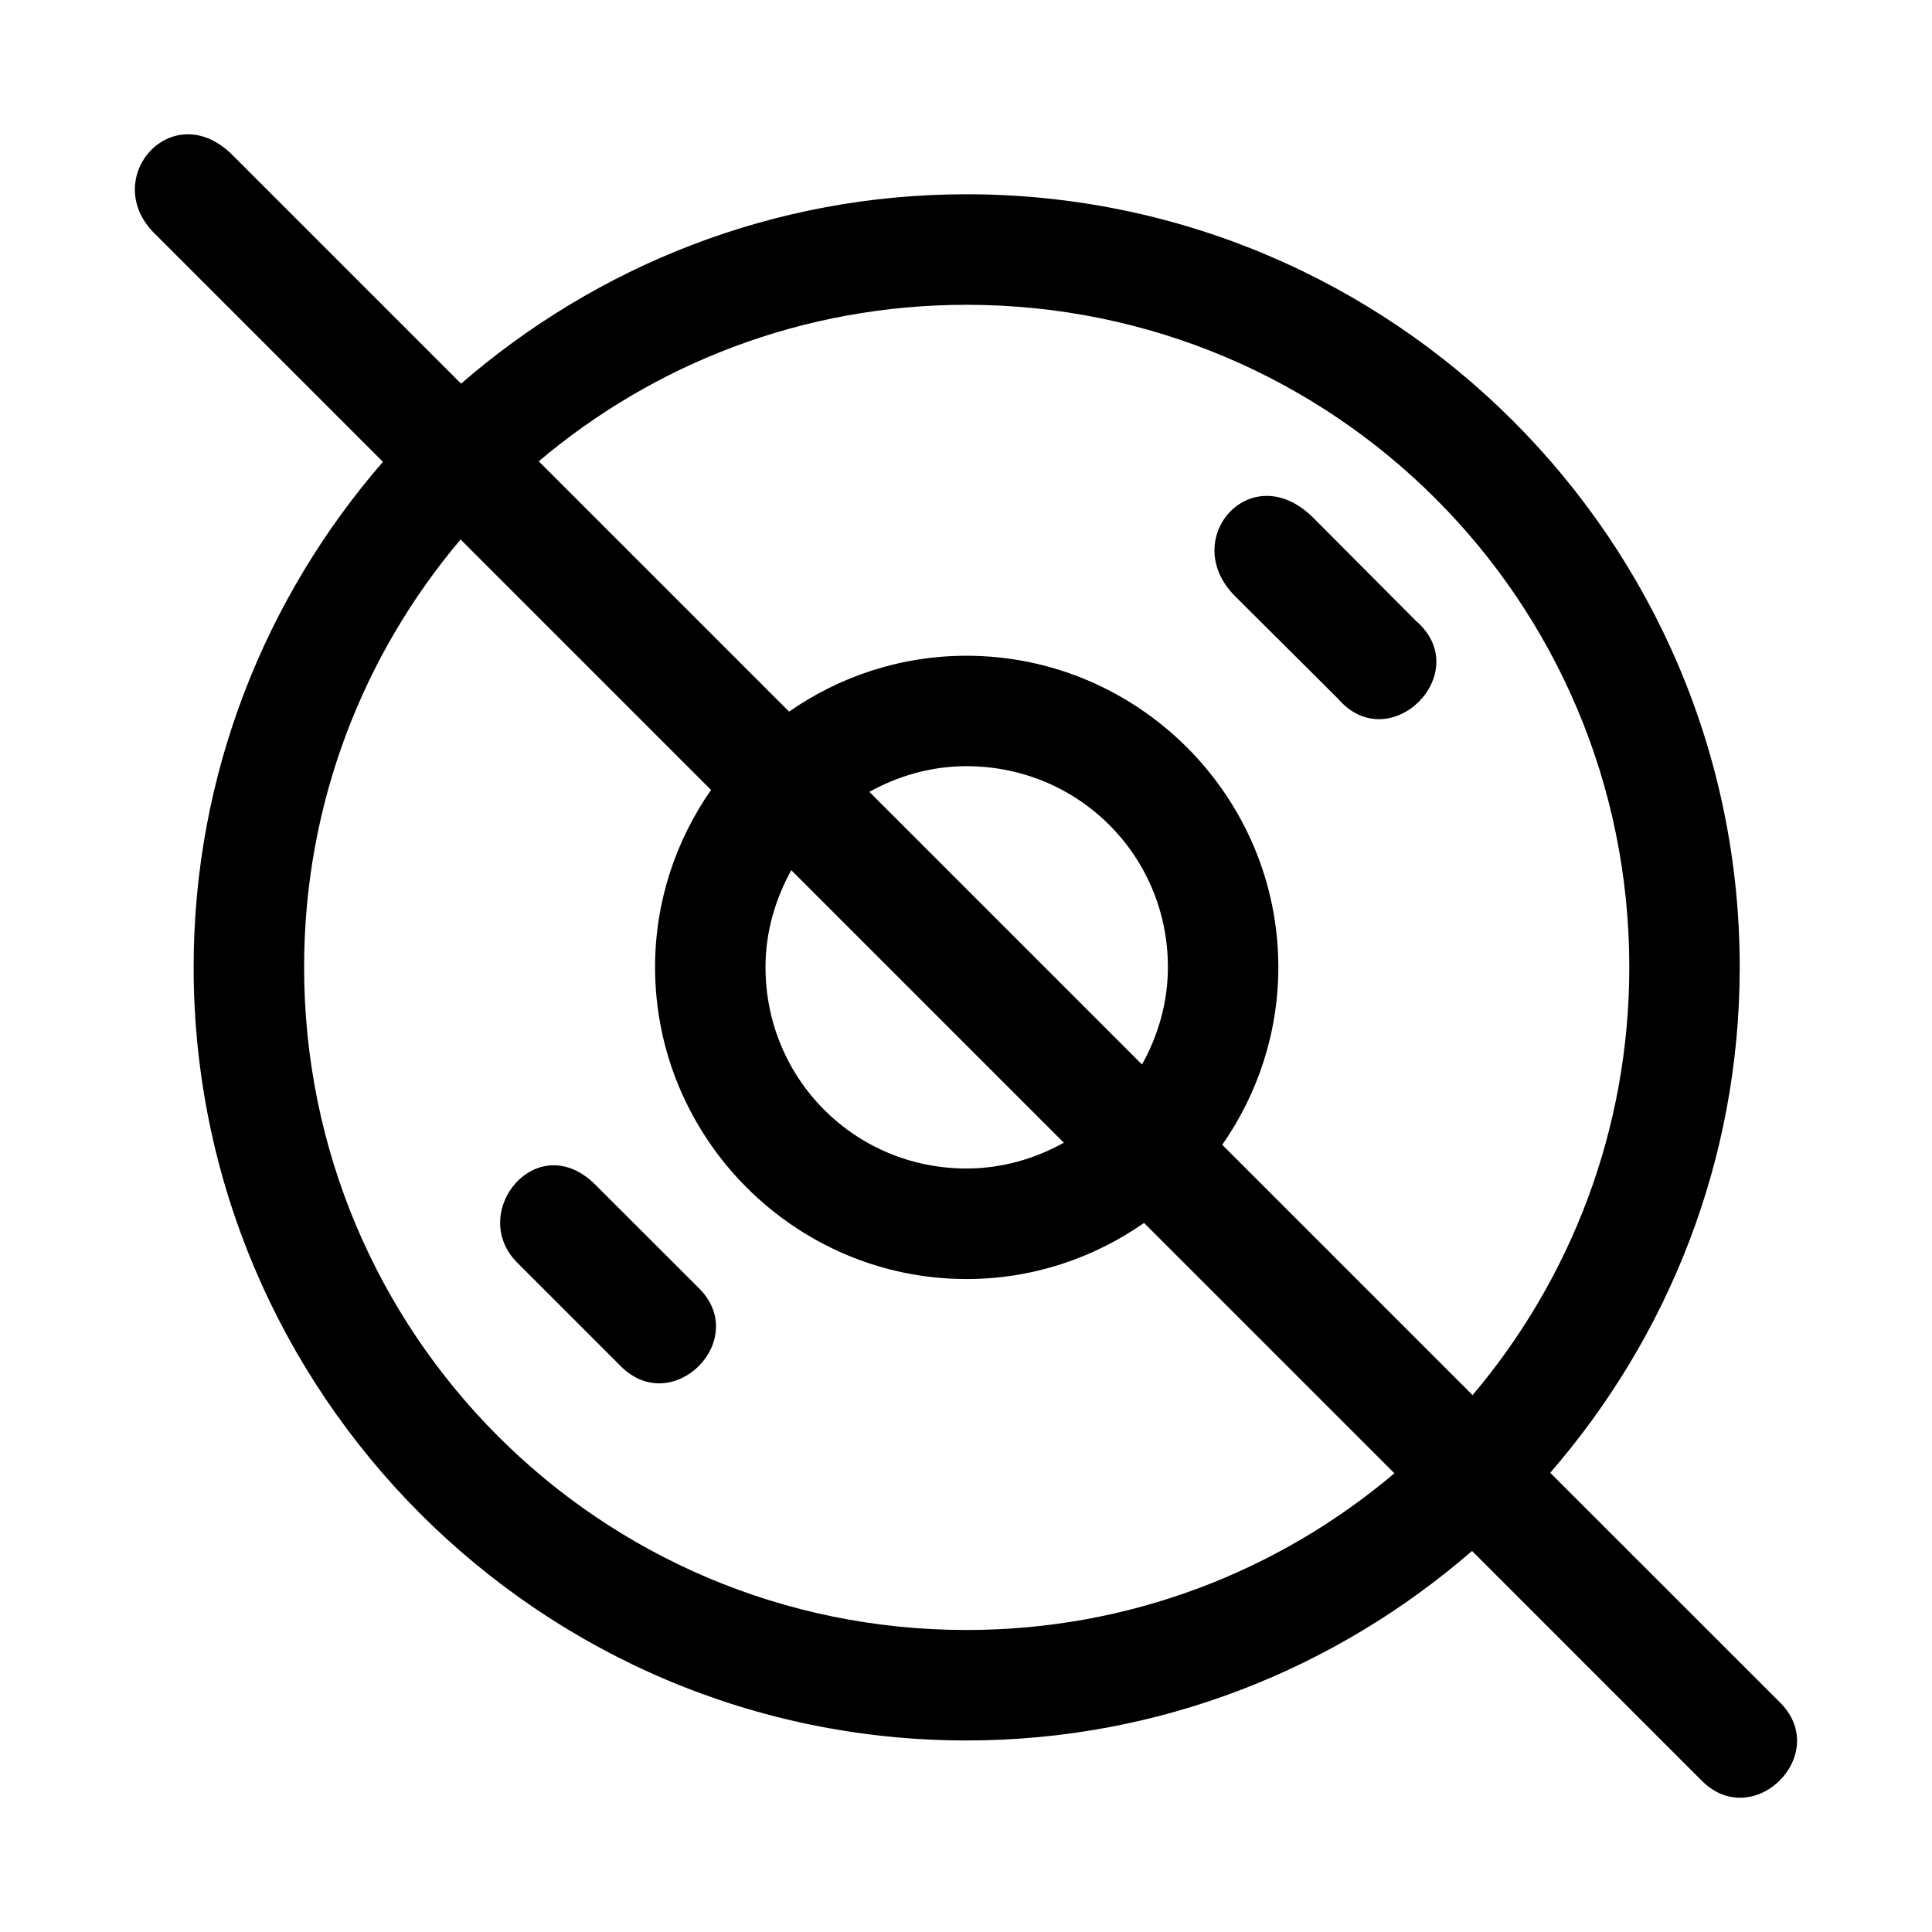 <?xml version="1.0" encoding="UTF-8"?>
<!-- Uploaded to: SVG Repo, www.svgrepo.com, Generator: SVG Repo Mixer Tools -->
<svg fill="#000000" width="800px" height="800px" version="1.1" viewBox="144 144 512 512" xmlns="http://www.w3.org/2000/svg">
 <path d="m184.94 205.85 60.539 60.539c-31.164 35.941-50.164 82.695-50.164 133.91 0 112.98 91.844 204.94 204.82 204.94 51.23 0 97.996-19.02 133.97-50.219l60.594 60.598c13.832 14.422 35.164-6.941 20.723-20.75l-60.598-60.566c31.199-35.969 50.219-82.77 50.219-134 0-112.98-91.93-204.82-204.91-204.82-51.223 0-97.996 19.023-133.94 50.191l-60.539-60.539c-15.934-15.934-35.383 6.062-20.723 20.723zm215.2 18.922c97.164 0 175.64 78.363 175.64 175.53 0 43.289-15.66 82.828-41.531 113.42l-66.34-66.34c9.34-13.383 14.863-29.621 14.863-47.078 0-45.434-37.199-82.52-82.633-82.52-17.445 0-33.66 5.492-47.02 14.805l-66.34-66.34c30.562-25.848 70.07-41.473 113.36-41.473zm71.172 77.23 27.238 27.125c13.715 16.008 36.645-6.922 20.637-20.637l-27.125-27.238c-16.461-16.461-35.902 5.598-20.75 20.75zm-205.25-15.035 66.371 66.371c-9.305 13.355-14.836 29.523-14.836 46.961 0 45.434 37.113 82.66 82.547 82.66 17.453 0 33.664-5.527 47.047-14.863l66.34 66.34c-30.586 25.871-70.098 41.531-113.39 41.531-97.16 0-175.55-78.508-175.55-175.67 0-43.289 15.625-82.766 41.473-113.33zm134.08 60.082c29.617 0 53.363 23.633 53.363 53.25 0 9.434-2.613 18.145-6.859 25.809l-72.258-72.258c7.641-4.215 16.336-6.805 25.754-6.805zm-46.445 27.555 72.227 72.23c-7.66 4.238-16.355 6.832-25.781 6.832-29.617 0-53.277-23.746-53.277-53.363 0-9.402 2.625-18.062 6.832-25.695zm-72.602 104.04 27.211 27.211c13.832 14.301 35.016-6.996 20.637-20.75l-27.125-27.098c-15.492-15.492-34.016 7.344-20.723 20.637z"/>
</svg>